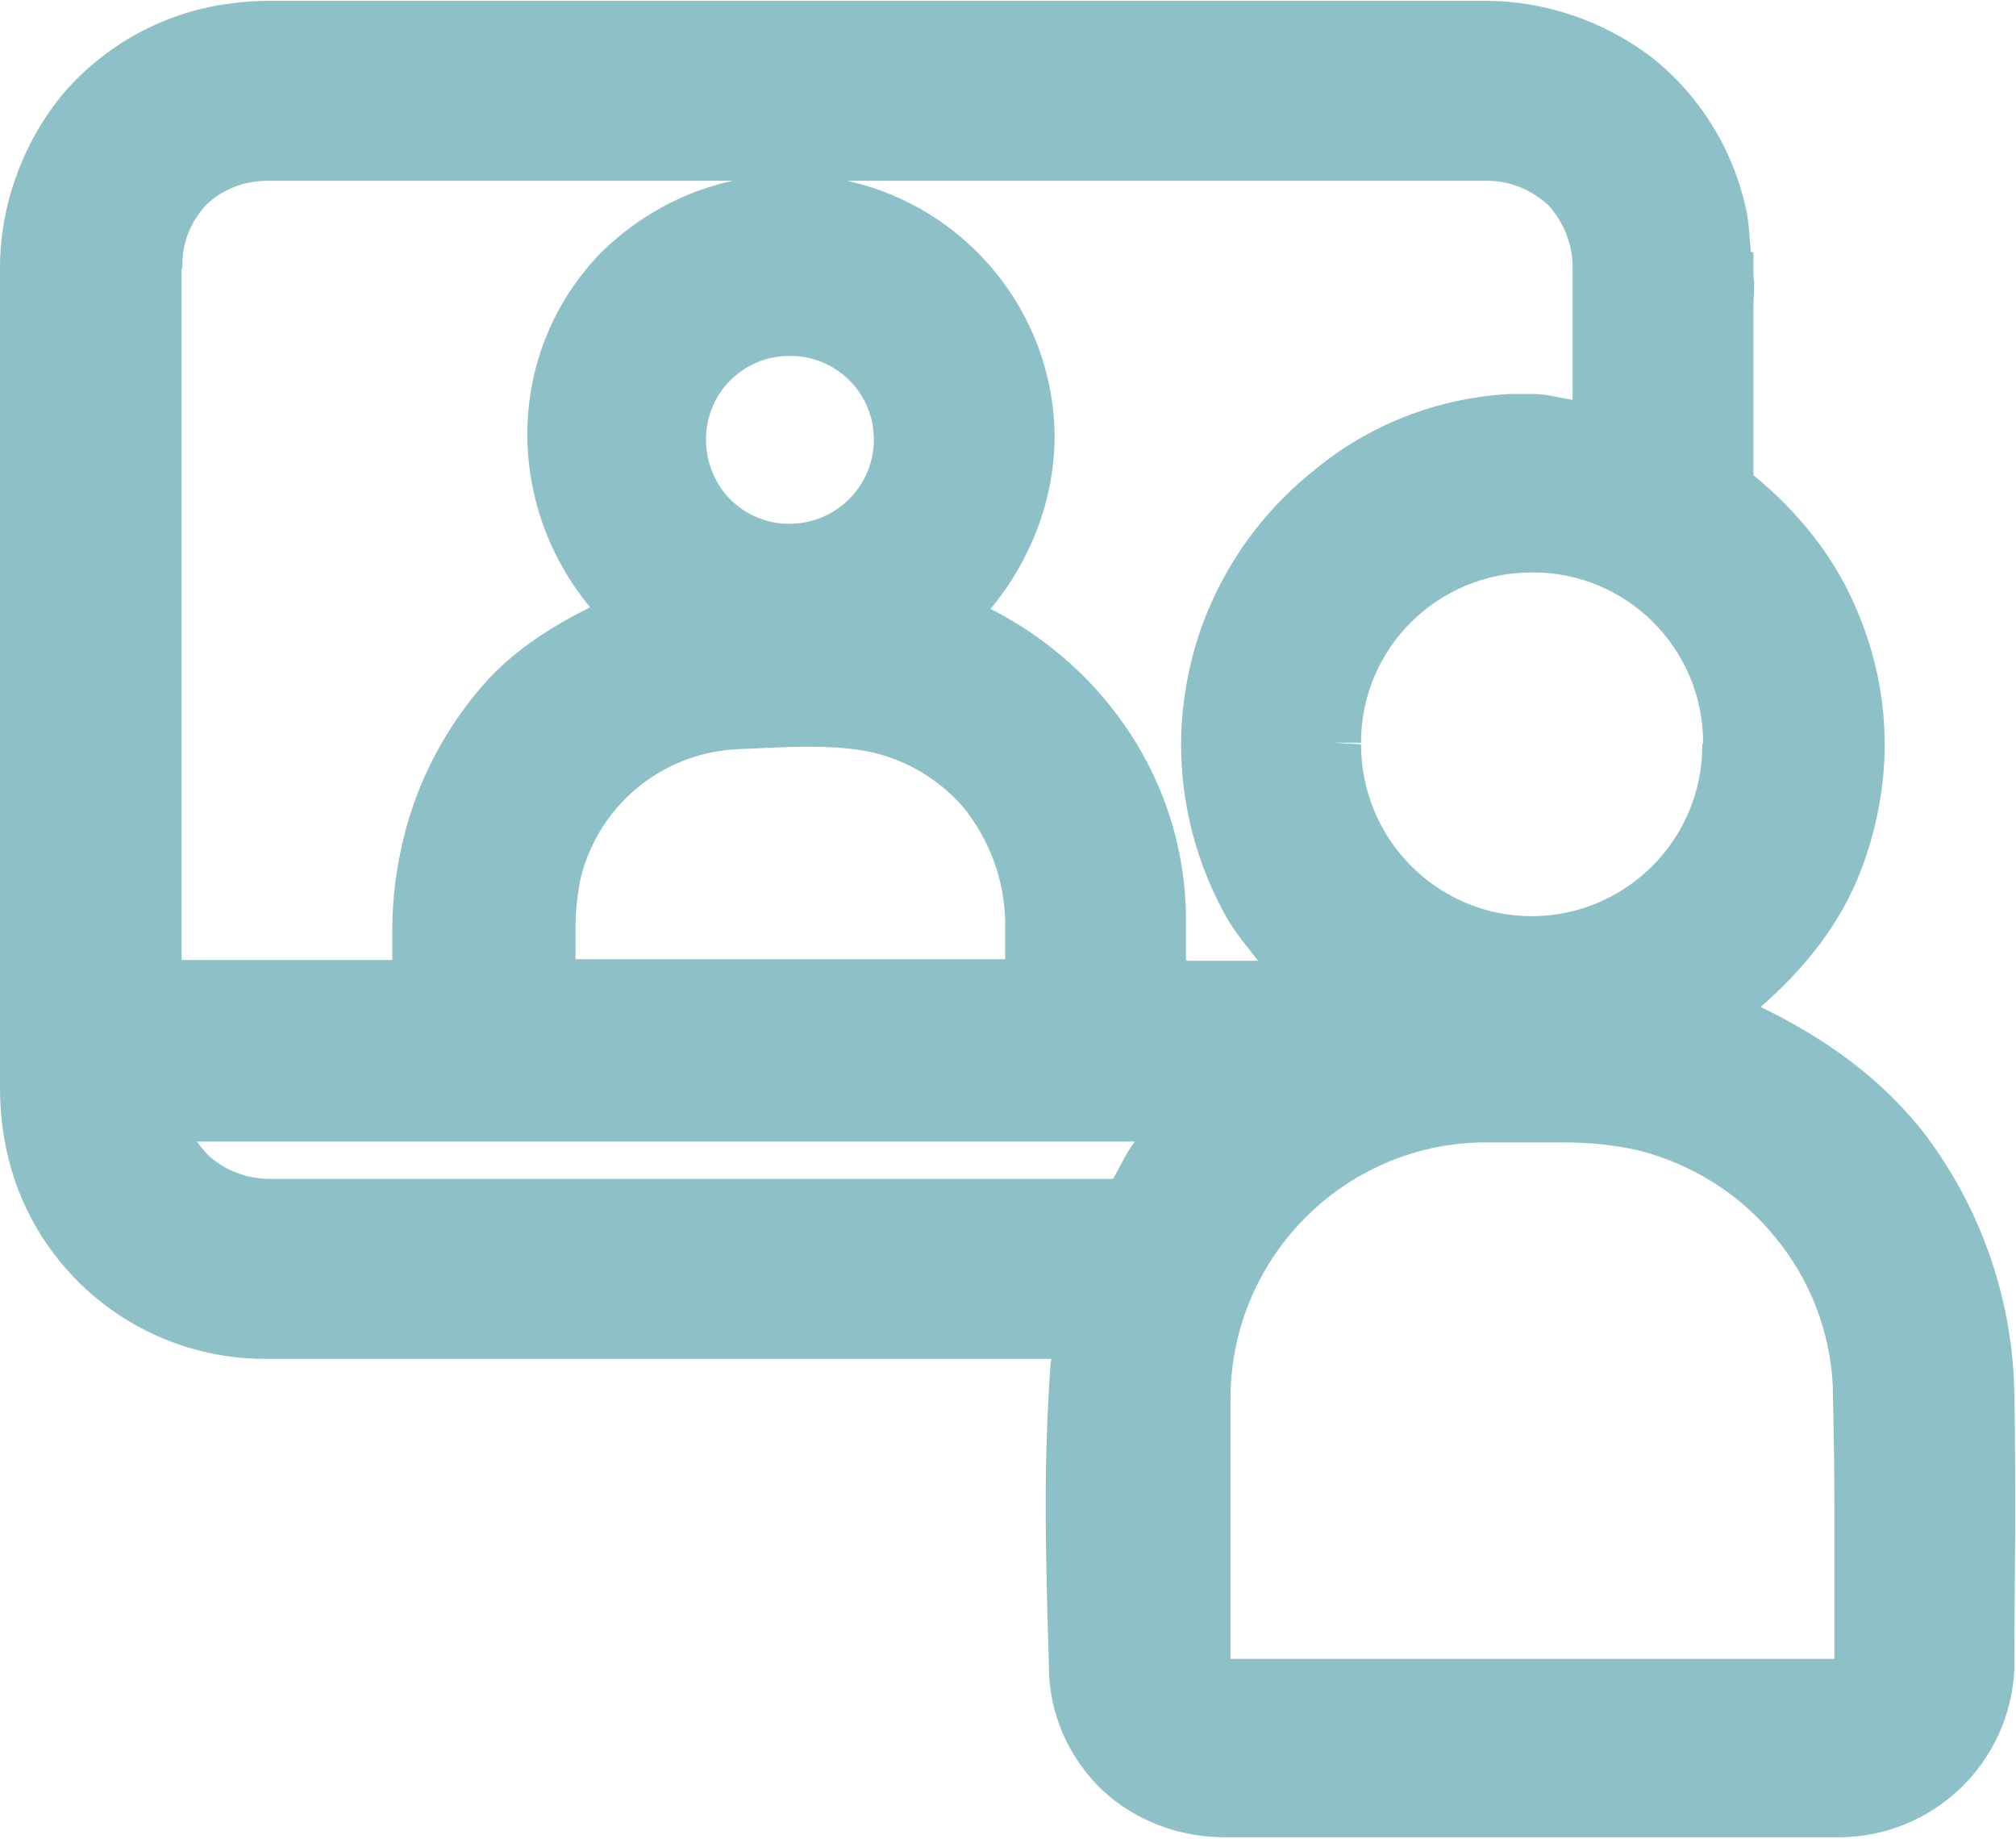 <svg xmlns="http://www.w3.org/2000/svg" id="Ebene_2" data-name="Ebene 2" viewBox="0 0 24.87 22.68"><defs><style>      .cls-1 {        fill: #8ec1c7;      }    </style></defs><g id="Ebene_1-2" data-name="Ebene 1"><path class="cls-1" d="M24.48,17.23h0s0,0,0,0h.37c-.01-1.16-.39-2.28-1.08-3.21h0c-.54-.71-1.26-1.22-2.05-1.6.54-.47,1-1.04,1.25-1.72.18-.48.28-1,.28-1.52,0-.55-.11-1.09-.32-1.6-.28-.7-.75-1.27-1.3-1.72v-2.05c0-.1.01-.19.01-.29v-.04s-.01-.07-.01-.11v-.26h-.03c-.02-.18-.02-.35-.06-.53-.16-.74-.57-1.4-1.16-1.87h0c-.59-.45-1.32-.7-2.06-.7H3.31c-.2,0-.39.02-.59.05-.77.13-1.47.53-1.97,1.13h0C.27,1.79,0,2.54,0,3.31v.05h0c0,1.43,0,2.85,0,4.28v5.75h0v.04c0,.38.06.76.18,1.12.45,1.32,1.69,2.21,3.09,2.21h.01c.68,0,1.36,0,2.04,0h4.75s2.9,0,2.9,0c0,.02-.01.04-.01.06h0c-.04.57-.06,1.14-.06,1.71,0,.68.02,1.36.04,2.03h0c0,.57.24,1.12.66,1.52h0c.41.38.95.58,1.51.58h.03c1.25,0,2.49,0,3.74,0,1.25,0,2.49,0,3.73,0h0s.07,0,.07,0c1.16,0,2.12-.91,2.17-2.08v-.13c0-.58.01-1.17.01-1.75,0-.5,0-1-.01-1.5h-.37ZM21,9.18v.03c-.01,1.15-.94,2.08-2.09,2.09h0s-.01,0-.01,0c-1.17,0-2.11-.95-2.11-2.12h0s-.34-.02-.34-.02h.34c0-1.17.95-2.1,2.11-2.1h.01c1.16,0,2.1.94,2.1,2.1ZM9.75,4.39c.57,0,1.03.46,1.03,1.03h0c0,.58-.47,1.04-1.04,1.04h-.01c-.27,0-.53-.11-.72-.3-.19-.19-.3-.46-.3-.73h0s0-.01,0-.01h0c0-.57.45-1.02,1.01-1.03h.03ZM9.09,9.24c.3-.01.58-.03.85-.03h.05c.21,0,.41.01.61.04.49.07.94.32,1.27.69.33.4.52.9.53,1.42h0v.47h-.08c-.31,0-.62,0-.93,0h-4.29c0-.11,0-.23,0-.33v-.07c0-.18.02-.36.05-.54.2-.93,1-1.61,1.96-1.65h0ZM2.25,3.31v-.05c0-.28.11-.54.3-.74.2-.19.47-.29.75-.29h5.74c-.61.13-1.17.44-1.62.88-1.19,1.22-1.2,3.1-.14,4.38-.46.23-.89.5-1.25.88h0c-.51.56-.87,1.23-1.05,1.96-.09.37-.14.75-.14,1.12v.11h0c0,.1,0,.19,0,.28-.43,0-.85,0-1.28,0s-.88,0-1.32,0c0-2.84,0-5.69,0-8.53ZM13.73,14.54h-1.51s0,0,0,0H3.34c-.26,0-.51-.08-.71-.24-.08-.06-.14-.14-.2-.22h11.54s.02,0,.03,0c-.11.14-.18.31-.27.46ZM14.63,11.84s0-.05,0-.08c0-.16,0-.32,0-.49-.03-1.62-.99-3.04-2.41-3.76.49-.59.78-1.33.79-2.1h0c0-1.56-1.1-2.86-2.56-3.18h7.9c.28,0,.54.11.75.3.19.21.3.48.3.76v1.64c-.16-.02-.31-.07-.47-.07h-.09c-.08,0-.15,0-.23,0h0c-.88.05-1.73.38-2.41.95h0c-.7.56-1.21,1.32-1.46,2.18-.11.39-.17.79-.17,1.19h0c0,.76.2,1.5.57,2.15.11.19.25.35.38.52h-.87ZM22.61,20.46h-7.43s0-.07,0-.07v-1.83c0-.42,0-.83,0-1.25v-.06c0-1.72,1.38-3.13,3.1-3.16h.12c.27,0,.52,0,.76,0h.13c.31,0,.62.03.93.1.66.17,1.25.54,1.68,1.07h0c.43.52.68,1.17.71,1.84.01.5.02.99.02,1.49,0,.62,0,1.24,0,1.87h.03-.04ZM22.7,20.45h0s.19,0,.19,0h-.19Z"></path></g></svg>